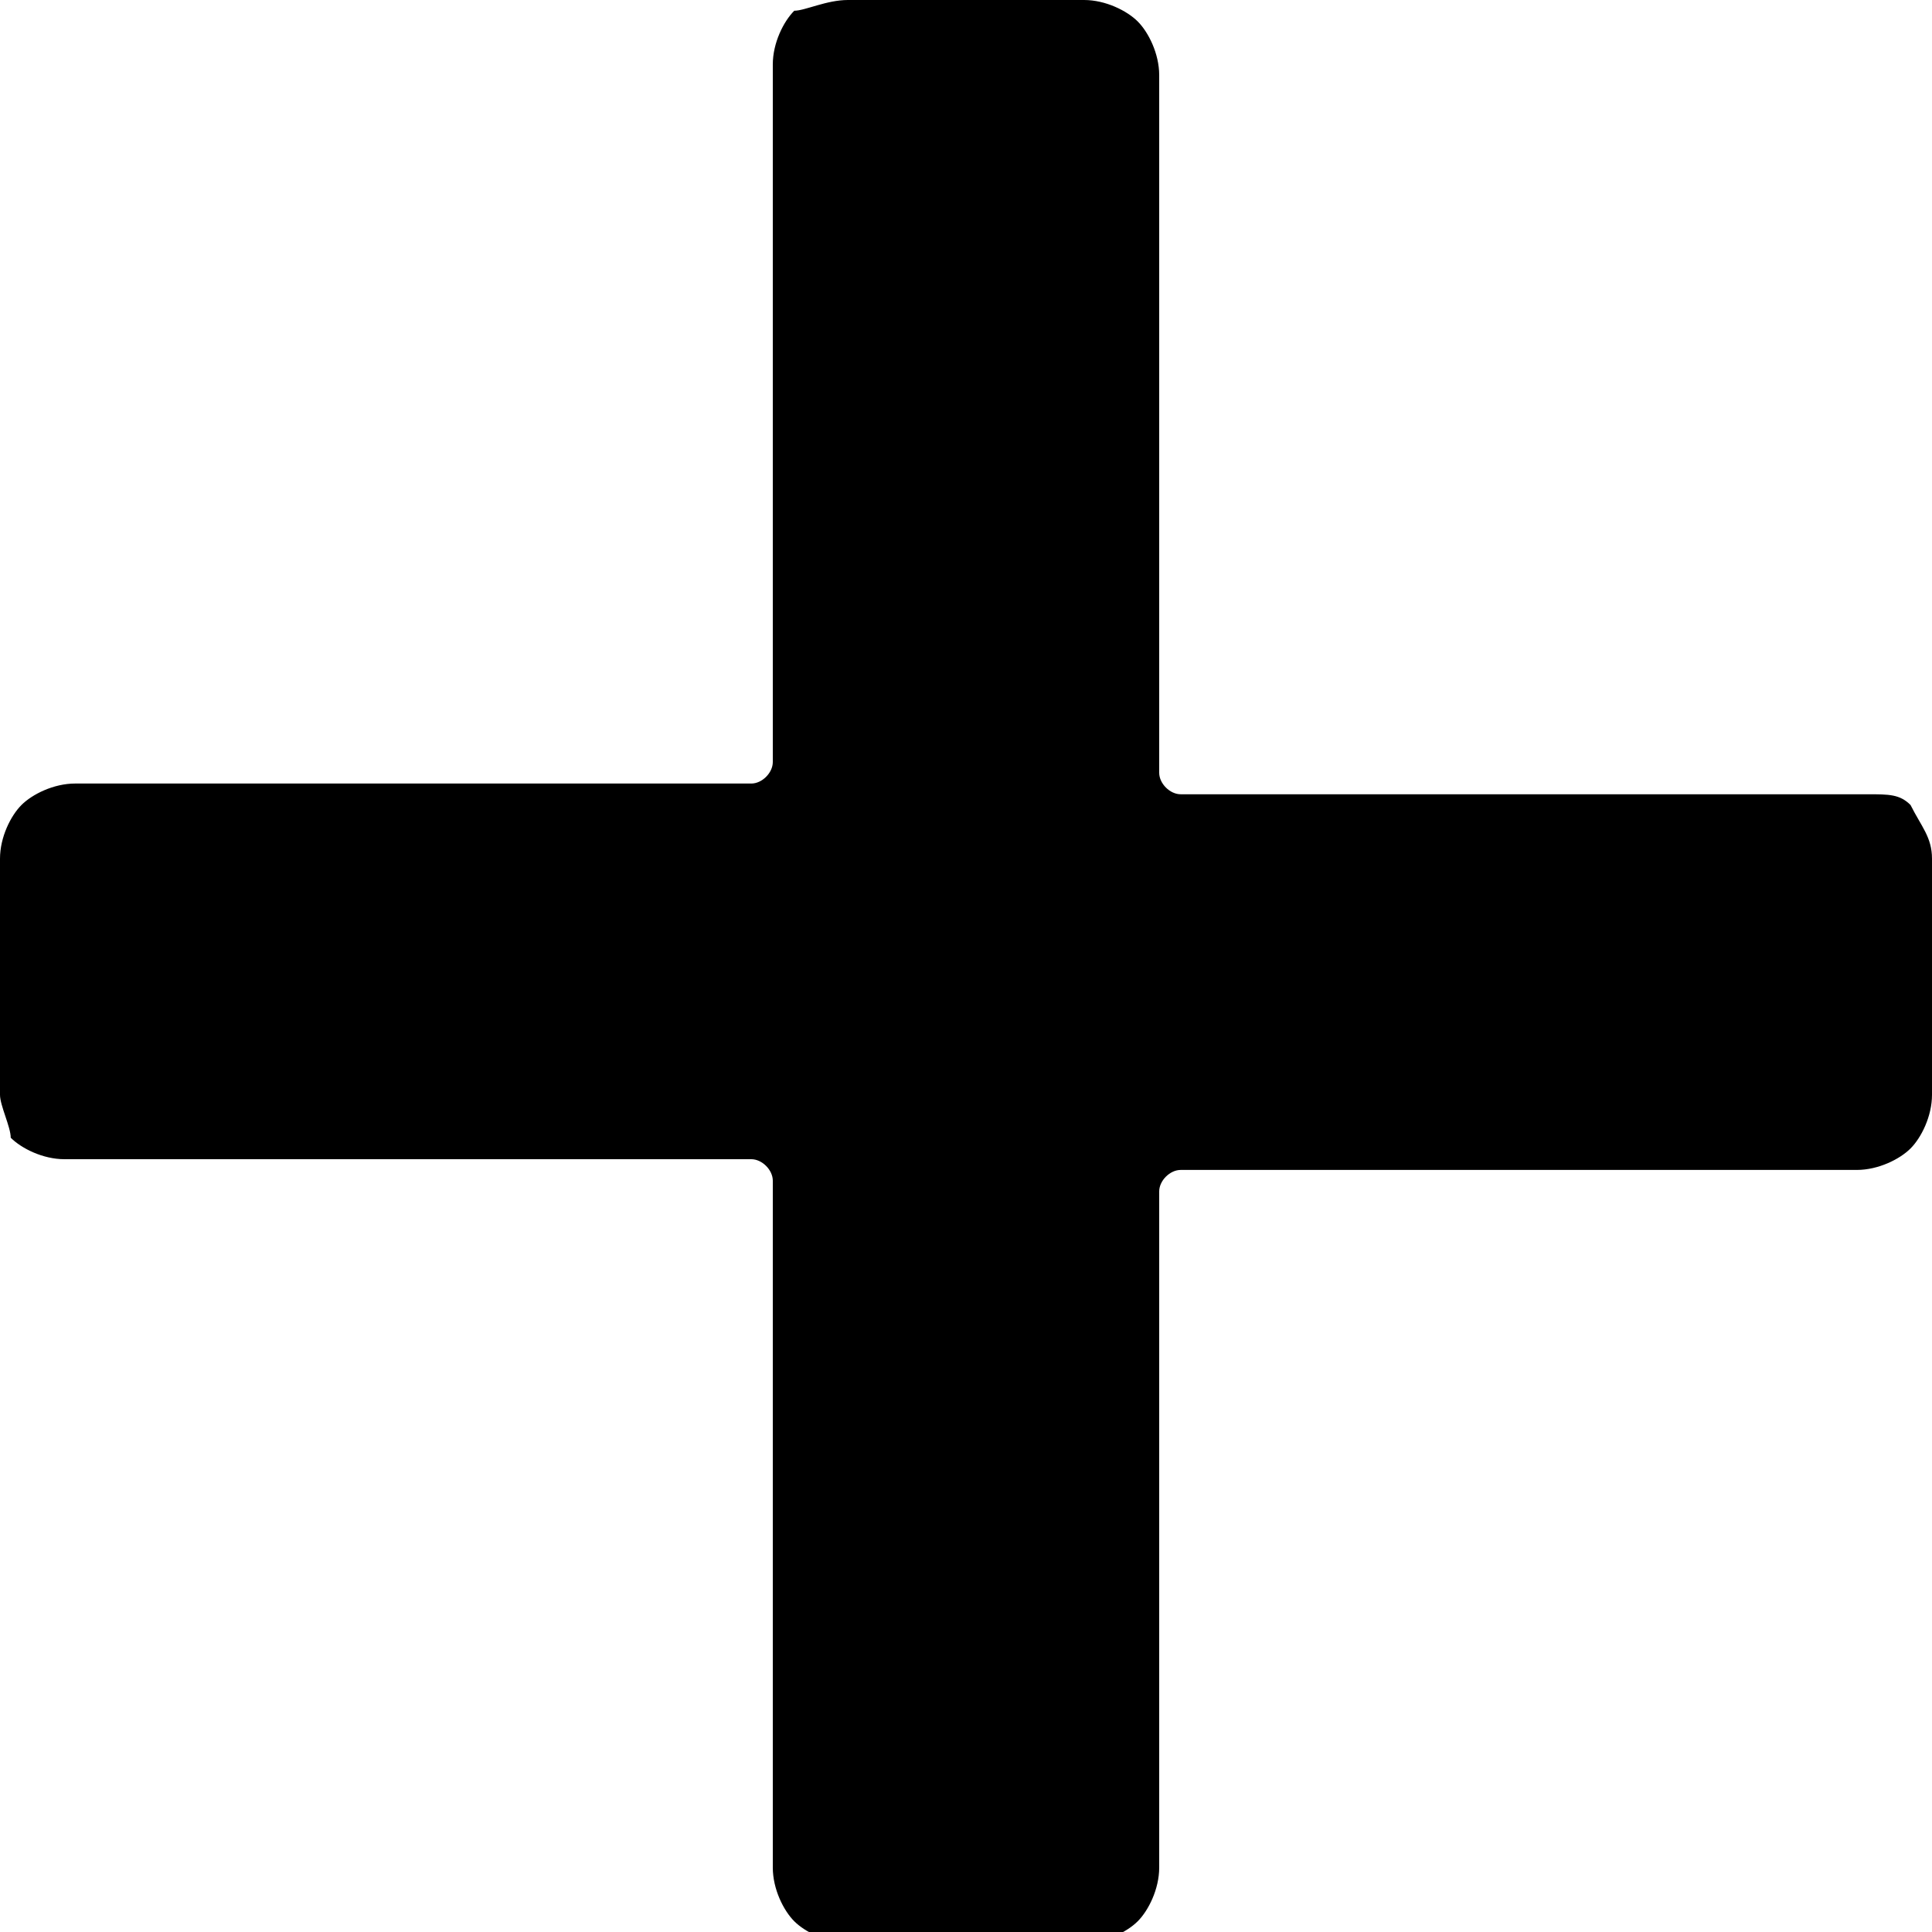 <svg width="18" height="18" viewBox="0 0 18 18" xmlns="http://www.w3.org/2000/svg">
    <path fill="#000" d="M17.8,7.5C17.9,7.7,18,7.8,18,8v2.2c0,0.2-0.1,0.4-0.2,0.5s-0.3,0.2-0.5,0.2H11c-0.1,0-0.2,0.1-0.2,0.2v6.3	c0,0.2-0.1,0.4-0.2,0.5c-0.1,0.1-0.3,0.2-0.5,0.2H7.9c-0.2,0-0.4-0.1-0.5-0.2c-0.1-0.1-0.2-0.3-0.2-0.5V11c0-0.1-0.1-0.2-0.2-0.2	H0.6c-0.2,0-0.4-0.1-0.5-0.2c0-0.1-0.1-0.3-0.1-0.4V8c0-0.2,0.1-0.4,0.2-0.5s0.3-0.2,0.5-0.2H7c0.1,0,0.2-0.1,0.2-0.2V0.6	c0-0.2,0.1-0.4,0.2-0.5C7.5,0.1,7.7,0,7.9,0h2.2c0.2,0,0.4,0.1,0.5,0.2s0.2,0.3,0.2,0.5v6.5c0,0.1,0.1,0.2,0.2,0.2h6.4	C17.6,7.4,17.7,7.4,17.8,7.5z" />
</svg>
